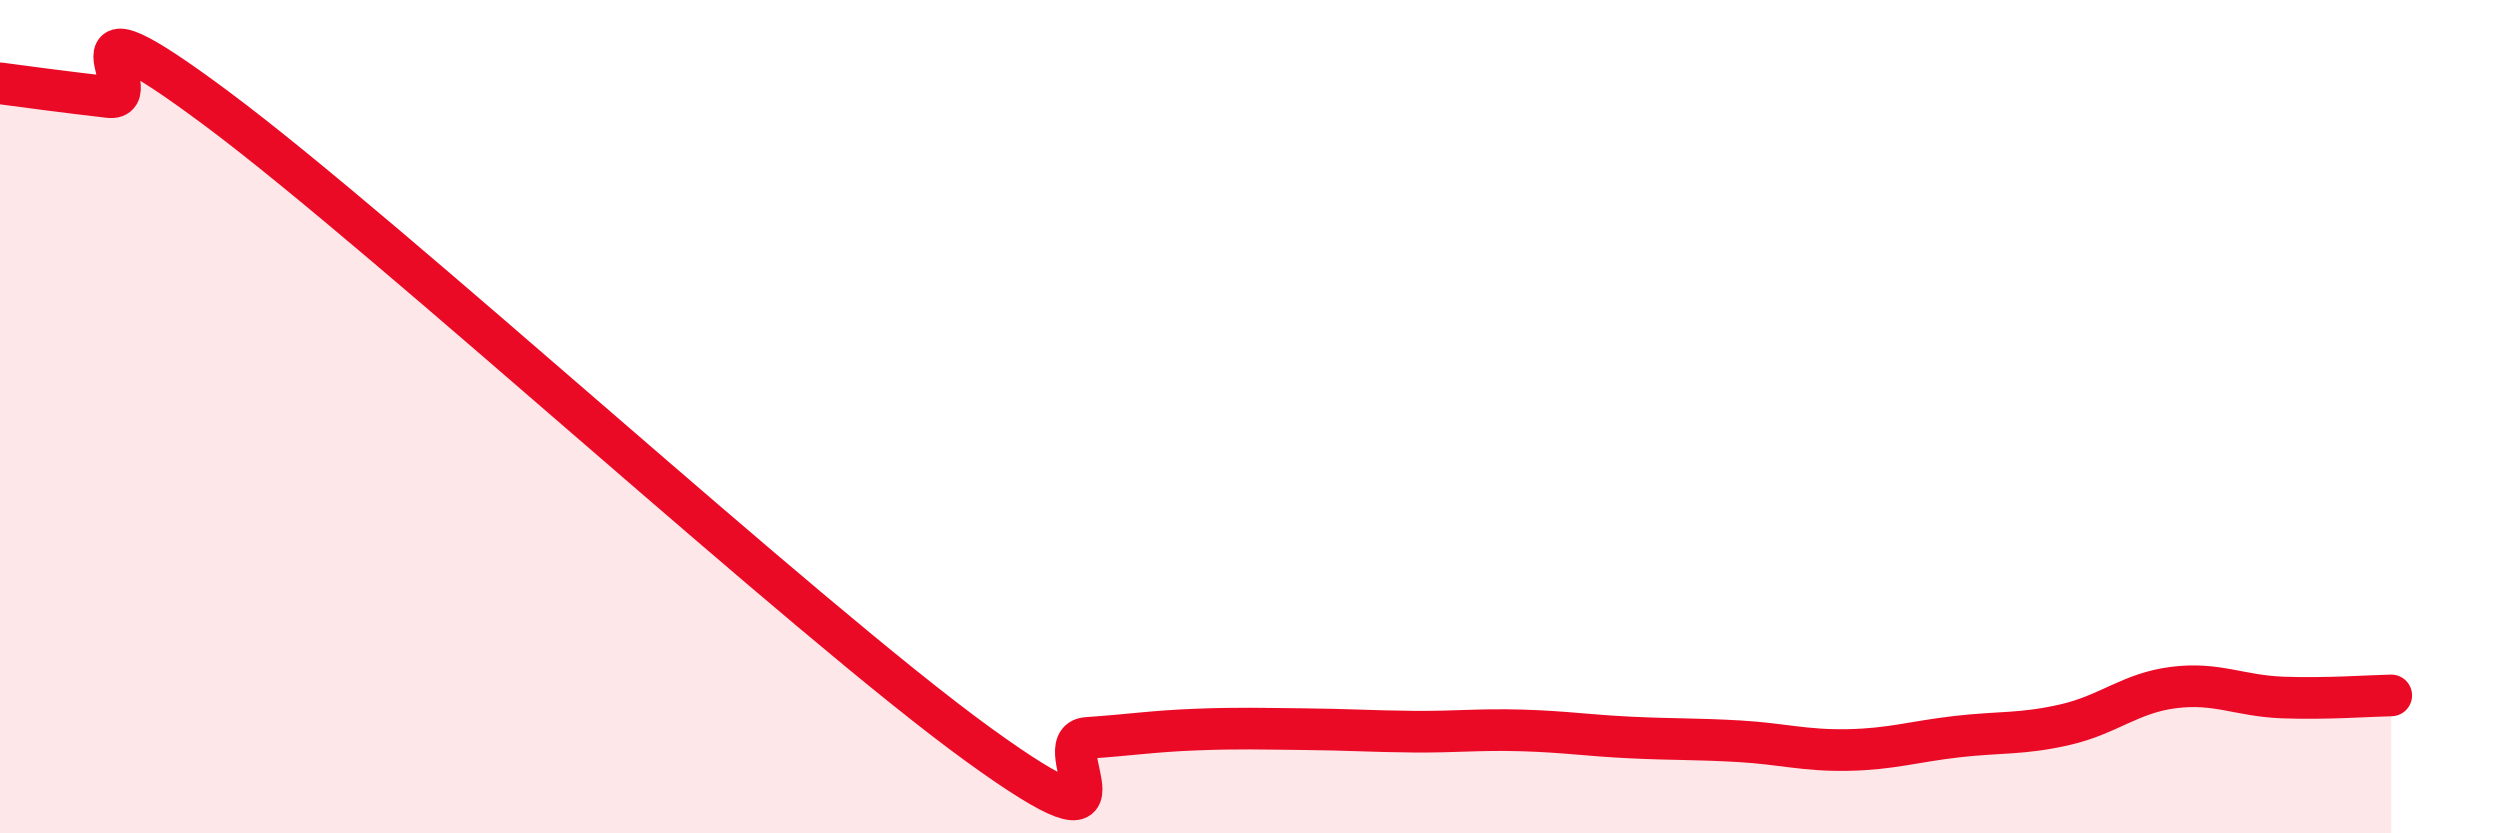 
    <svg width="60" height="20" viewBox="0 0 60 20" xmlns="http://www.w3.org/2000/svg">
      <path
        d="M 0,2 C 0.52,2.07 1.57,2.21 2.61,2.33 C 3.65,2.45 1.05,-0.49 5.22,2.62 C 9.39,5.73 19.31,14.85 23.48,17.87 C 27.65,20.89 25.05,17.78 26.09,17.71 C 27.13,17.64 27.66,17.55 28.7,17.51 C 29.74,17.47 30.26,17.49 31.3,17.5 C 32.34,17.51 32.87,17.55 33.91,17.56 C 34.95,17.57 35.48,17.5 36.52,17.53 C 37.56,17.56 38.09,17.65 39.13,17.7 C 40.17,17.75 40.7,17.73 41.74,17.79 C 42.78,17.85 43.31,18.02 44.35,18 C 45.39,17.98 45.92,17.8 46.96,17.68 C 48,17.56 48.53,17.63 49.57,17.39 C 50.61,17.15 51.13,16.63 52.17,16.5 C 53.21,16.37 53.74,16.7 54.78,16.74 C 55.82,16.78 56.87,16.7 57.39,16.69L57.39 20L0 20Z"
        fill="#EB0A25"
        opacity="0.1"
        stroke-linecap="round"
        stroke-linejoin="round"
      />
      <path
        d="M 0,2 C 0.52,2.07 1.57,2.21 2.61,2.33 C 3.65,2.45 1.05,-0.49 5.22,2.62 C 9.39,5.73 19.31,14.85 23.48,17.87 C 27.65,20.89 25.05,17.78 26.09,17.71 C 27.13,17.64 27.66,17.55 28.7,17.51 C 29.74,17.47 30.26,17.49 31.3,17.5 C 32.34,17.51 32.87,17.55 33.91,17.56 C 34.95,17.57 35.48,17.5 36.52,17.53 C 37.56,17.56 38.09,17.65 39.13,17.7 C 40.17,17.75 40.7,17.73 41.74,17.79 C 42.78,17.85 43.31,18.02 44.35,18 C 45.39,17.98 45.92,17.8 46.96,17.68 C 48,17.56 48.53,17.63 49.57,17.39 C 50.61,17.15 51.13,16.63 52.17,16.5 C 53.21,16.37 53.74,16.7 54.78,16.74 C 55.82,16.78 56.87,16.7 57.39,16.69"
        stroke="#EB0A25"
        stroke-width="1"
        fill="none"
        stroke-linecap="round"
        stroke-linejoin="round"
      />
    </svg>
  
